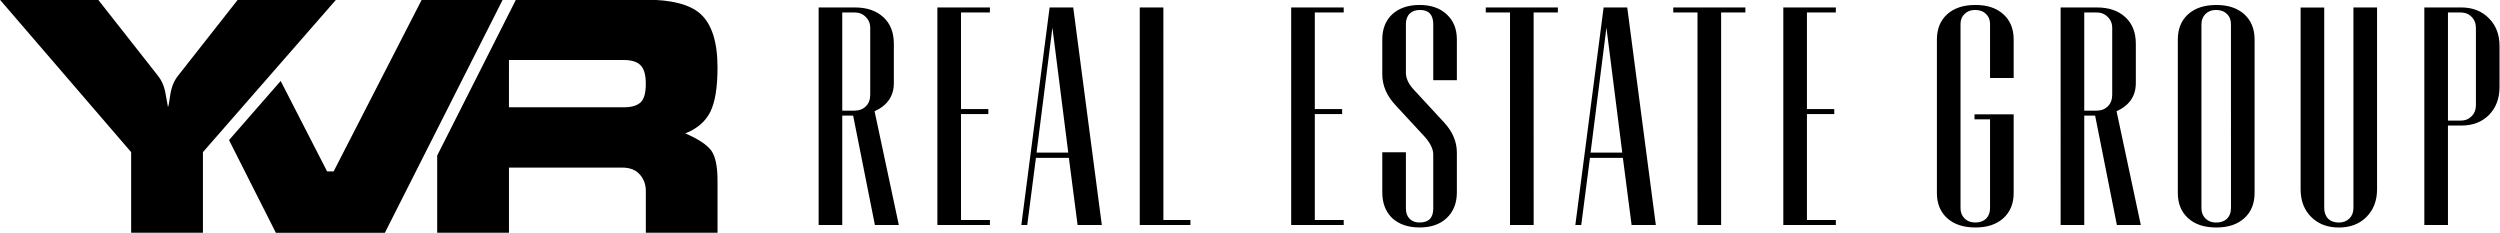 <?xml version="1.0" encoding="UTF-8" standalone="no"?> <svg xmlns="http://www.w3.org/2000/svg" xmlns:svg="http://www.w3.org/2000/svg" width="1280" height="119.348" viewBox="0 0 338.667 31.577" version="1.1" id="svg1"><defs id="defs1"></defs><g id="layer1" transform="translate(41.186,-122.198)"><g id="g10" transform="matrix(2.486,0,0,2.486,-115.932,-123.087)" style="fill:#000000"><g id="g9" style="fill:#000000"><path style="font-weight:bold;font-size:12.7px;line-height:0px;font-family:Microgramma;-inkscape-font-specification:'Microgramma, Bold';font-variant-ligatures:none;letter-spacing:0.529px;fill:#000000;stroke-width:1.853" d="m 30.062,98.65 7.151,8.306 V 111.35 h 3.912 v -4.394 l 7.255,-8.306 h -5.354 l -3.274,4.164 q -0.317,0.408 -0.408,1.029 -0.087,0.643 -0.126,0.643 -0.069,-0.373 -0.156,-0.855 -0.109,-0.478 -0.373,-0.816 l -3.274,-4.164 z" id="path7"></path><path id="path8" style="font-weight:bold;font-size:12.7px;line-height:0px;font-family:Microgramma;-inkscape-font-specification:'Microgramma, Bold';font-variant-ligatures:none;letter-spacing:0.529px;fill:#000000;stroke-width:1.85" d="M 58.181,98.65 53.89,107.142 V 111.35 h 3.911 v -3.551 h 6.179 c 0.439,0 0.77,0.142 0.993,0.425 0.191,0.237 0.286,0.522 0.286,0.854 V 111.35 h 3.907 v -2.84 c 0,-0.772 -0.113,-1.317 -0.338,-1.635 -0.237,-0.321 -0.71,-0.634 -1.418,-0.941 0.639,-0.249 1.094,-0.64 1.366,-1.175 0.26,-0.532 0.39,-1.337 0.39,-2.415 0,-1.396 -0.314,-2.373 -0.941,-2.931 -0.581,-0.509 -1.57,-0.763 -2.966,-0.763 z m -0.38,3.287 h 6.265 c 0.416,0 0.718,0.095 0.906,0.286 0.191,0.188 0.286,0.525 0.286,1.01 0,0.486 -0.09,0.818 -0.269,0.997 -0.188,0.188 -0.496,0.282 -0.924,0.282 h -6.265 z"></path><path id="path9" style="font-weight:bold;font-size:12.7px;line-height:0px;font-family:Microgramma;-inkscape-font-specification:'Microgramma, Bold';font-variant-ligatures:none;letter-spacing:0.529px;fill:#000000;stroke-width:1.853" d="m 53.049,98.65 -4.802,9.357 H 48.069 47.891 l -2.53,-4.929 -2.814,3.222 2.552,5.051 h 5.94 l 6.422,-12.7 z"></path></g><path d="M 75.963,110.927 H 74.676 V 99.073 h 1.981 q 0.965,0 1.541,0.525 0.576,0.525 0.576,1.456 v 2.134 q 0,1.067 -1.05,1.541 l 1.321,6.198 h -1.304 l -1.185,-5.961 h -0.593 z m 0,-11.582 v 5.351 h 0.66 q 0.389,0 0.627,-0.237 0.237,-0.237 0.237,-0.627 v -3.641 q 0,-0.373 -0.254,-0.61 -0.237,-0.237 -0.61,-0.237 z m 6.471,11.311 h 1.575 v 0.271 H 81.146 V 99.073 h 2.862 v 0.271 H 82.433 v 5.266 h 1.49 v 0.271 h -1.49 z m 3.609,0.271 H 85.721 l 1.541,-11.853 h 1.287 l 1.558,11.853 h -1.321 l -0.474,-3.658 h -1.795 z m 1.372,-10.753 -0.864,6.807 h 1.727 z m 6.047,10.482 h 1.473 v 0.271 H 92.174 V 99.073 h 1.287 z m 8.251,0 h 1.575 v 0.271 h -2.862 V 99.073 h 2.862 v 0.271 h -1.575 v 5.266 h 1.49 v 0.271 h -1.49 z m 7.741,-9.838 v 2.218 h -1.287 v -3.048 q 0,-0.779 -0.728,-0.779 -0.356,0 -0.559,0.203 -0.203,0.203 -0.203,0.576 v 2.642 q 0,0.457 0.423,0.914 l 1.643,1.778 q 0.711,0.762 0.711,1.659 v 2.167 q 0,0.881 -0.559,1.405 -0.542,0.508 -1.473,0.508 -0.931,0 -1.49,-0.508 -0.542,-0.525 -0.542,-1.405 v -2.184 h 1.287 v 3.065 q 0,0.356 0.203,0.559 0.203,0.203 0.542,0.203 0.745,0 0.745,-0.762 v -2.946 q 0,-0.491 -0.576,-1.084 l -1.456,-1.575 q -0.745,-0.779 -0.745,-1.71 v -1.897 q 0,-0.864 0.542,-1.372 0.559,-0.508 1.49,-0.508 0.931,0 1.473,0.508 0.559,0.508 0.559,1.372 z m 4.185,10.109 H 112.35 V 99.344 h -1.321 v -0.271 h 3.929 v 0.271 h -1.321 z m 2.593,0 h -0.322 l 1.541,-11.853 h 1.287 l 1.558,11.853 h -1.321 l -0.474,-3.658 h -1.795 z m 1.372,-10.753 -0.864,6.807 h 1.727 z m 6.25,10.753 h -1.287 V 99.344 h -1.321 v -0.271 h 3.929 v 0.271 h -1.321 z m 4.676,-0.271 h 1.575 v 0.271 h -2.862 V 99.073 h 2.862 v 0.271 h -1.575 v 5.266 h 1.49 v 0.271 h -1.49 z m 9.182,0.406 q -0.982,0 -1.541,-0.508 -0.559,-0.508 -0.559,-1.372 v -8.365 q 0,-0.864 0.559,-1.372 0.559,-0.508 1.541,-0.508 0.965,0 1.524,0.508 0.559,0.508 0.559,1.372 v 2.1 h -1.287 v -2.946 q 0,-0.339 -0.22,-0.542 -0.22,-0.22 -0.593,-0.22 -0.356,0 -0.576,0.22 -0.22,0.203 -0.22,0.542 v 10.041 q 0,0.339 0.22,0.559 0.22,0.22 0.576,0.22 0.373,0 0.593,-0.203 0.22,-0.22 0.22,-0.576 v -4.843 h -0.847 v -0.271 h 2.134 v 4.284 q 0,0.864 -0.559,1.372 -0.559,0.508 -1.524,0.508 z m 5.929,-0.135 h -1.287 V 99.073 h 1.981 q 0.965,0 1.541,0.525 0.576,0.525 0.576,1.456 v 2.134 q 0,1.067 -1.05,1.541 l 1.321,6.198 h -1.304 l -1.185,-5.961 h -0.593 z m 0,-11.582 v 5.351 h 0.66 q 0.389,0 0.627,-0.237 0.237,-0.237 0.237,-0.627 v -3.641 q 0,-0.373 -0.254,-0.61 -0.237,-0.237 -0.61,-0.237 z m 7.199,11.718 q -0.982,0 -1.541,-0.508 -0.559,-0.508 -0.559,-1.372 v -8.365 q 0,-0.864 0.559,-1.372 0.559,-0.508 1.541,-0.508 0.965,0 1.524,0.508 0.559,0.508 0.559,1.372 v 8.365 q 0,0.864 -0.559,1.372 -0.559,0.508 -1.524,0.508 z m -0.813,-11.074 v 10.025 q 0,0.339 0.22,0.559 0.22,0.22 0.576,0.22 0.373,0 0.593,-0.203 0.22,-0.22 0.22,-0.576 V 99.988 q 0,-0.356 -0.22,-0.559 -0.22,-0.22 -0.593,-0.22 -0.356,0 -0.576,0.22 -0.22,0.22 -0.22,0.559 z m 8.994,10.499 q -0.576,0.576 -1.507,0.576 -0.931,0 -1.507,-0.576 -0.576,-0.576 -0.576,-1.507 v -9.906 h 1.287 v 10.922 q 0,0.356 0.203,0.576 0.22,0.22 0.593,0.22 0.356,0 0.576,-0.22 0.22,-0.22 0.22,-0.576 V 99.073 h 1.287 v 9.906 q 0,0.931 -0.576,1.507 z m 4.439,0.44 h -1.287 V 99.073 h 2.015 q 0.931,0 1.507,0.593 0.576,0.576 0.576,1.507 v 2.235 q 0,0.931 -0.576,1.524 -0.576,0.576 -1.507,0.576 h -0.728 z m 0,-11.582 v 5.893 h 0.694 q 0.356,0 0.593,-0.237 0.237,-0.237 0.237,-0.61 v -4.199 q 0,-0.373 -0.237,-0.61 -0.237,-0.237 -0.593,-0.237 z" id="path10" style="font-weight:600;font-size:16.933px;line-height:0px;font-family:Seraphine;-inkscape-font-specification:'Seraphine, Semi-Bold';font-variant-ligatures:none;letter-spacing:1.323px;fill:#000000;stroke-width:1.323" aria-label="REAL ESTATE GROUP"></path></g></g></svg> 